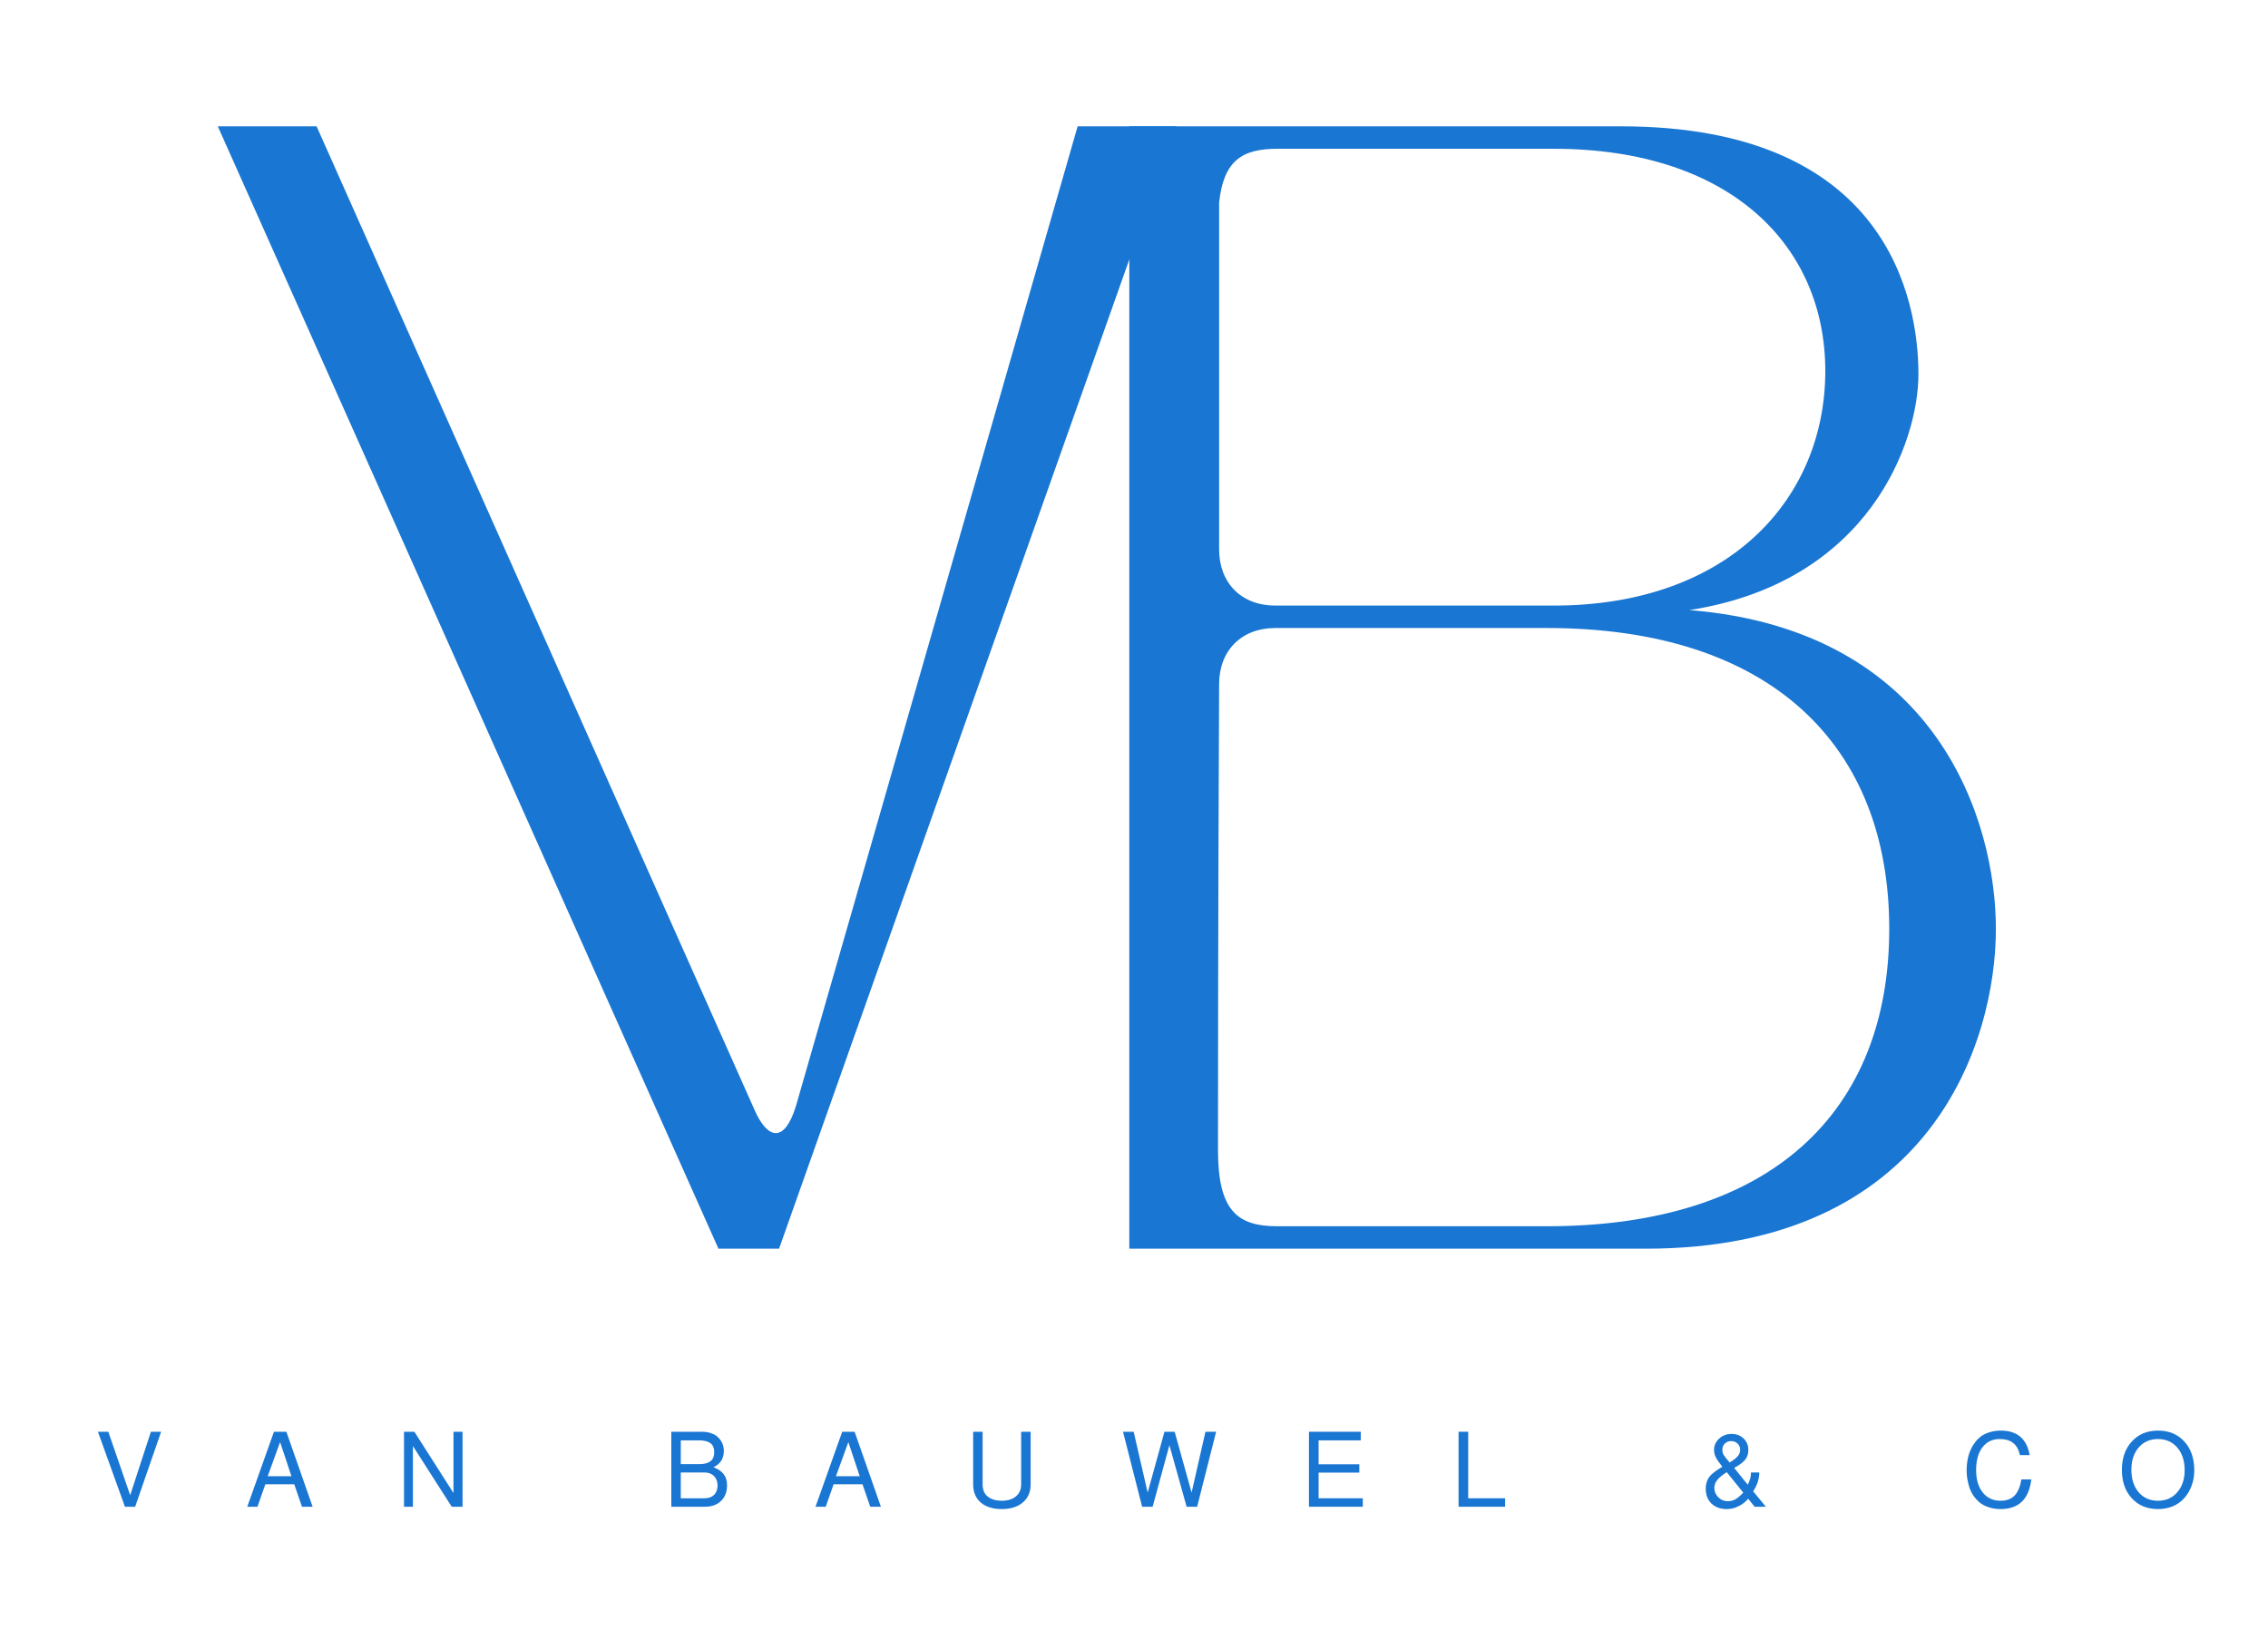 <?xml version="1.0" encoding="utf-8"?>
<svg viewBox="106.003 155.726 242.834 174.588" xmlns="http://www.w3.org/2000/svg">
  <defs>
    <clipPath id="da1fbb98b6">
      <path d="M 163.258 95.254 L 209.246 95.254 L 209.246 233.965 L 163.258 233.965 Z M 163.258 95.254 " clip-rule="nonzero"/>
    </clipPath>
  </defs>
  <rect x="16.753" width="450" fill="#ffffff" y="22.972" height="450" fill-opacity="0" transform="matrix(1, 0, 0, 1, 0, 0)"/>
  <rect x="16.753" width="450" fill="#ffffff" y="22.972" height="450" fill-opacity="0" transform="matrix(1, 0, 0, 1, 0, 0)"/>
  <g fill="#1976D2" fill-opacity="1" transform="matrix(1, 0, 0, 1, 54.252, 60.472)">
    <g transform="translate(75.071, 228.97)">
      <g>
        <path d="M 0 -120.188 L 53.605 0 L 60.094 0 L 102.641 -120.188 L 92.062 -120.188 L 61.898 -15.266 C 61.297 -13.34 60.574 -12.379 59.734 -12.379 C 59.012 -12.379 58.172 -13.219 57.449 -14.902 L 10.578 -120.188 Z M 0 -120.188 "/>
      </g>
    </g>
  </g>
  <g clip-path="url(#da1fbb98b6)" transform="matrix(1, 0, 0, 1, 54.252, 60.472)">
    <path fill="#ffffff" d="M 163.258 95.254 L 209.246 95.254 L 209.246 233.965 L 163.258 233.965 Z M 163.258 95.254 " fill-opacity="0" fill-rule="nonzero"/>
  </g>
  <g fill="#1976D2" fill-opacity="1" transform="matrix(1, 0, 0, 1, 54.252, 60.472)">
    <g transform="translate(163.052, 228.97)">
      <g>
        <path d="M 64.902 0 C 95.551 0 102.398 -22.234 102.398 -34.254 C 102.398 -45.672 96.27 -66.223 69.59 -68.387 C 88.938 -71.391 94.105 -86.535 94.105 -93.625 C 94.105 -101.559 90.863 -120.188 62.258 -120.188 L 9.613 -120.188 L 9.613 0 Z M 19.109 -10.578 C 19.109 -12.258 19.109 -35.336 19.23 -60.453 C 19.23 -64.059 21.633 -66.465 25.238 -66.465 L 54.324 -66.465 C 78.363 -66.465 90.98 -53.844 90.98 -34.254 C 90.98 -14.664 78.363 -2.402 54.324 -2.402 L 25.48 -2.402 C 21.152 -2.402 19.109 -4.086 19.109 -10.578 Z M 19.23 -112.016 C 19.711 -116.582 21.754 -117.785 25.48 -117.785 L 55.047 -117.785 C 73.914 -117.785 84.133 -107.449 84.133 -93.988 C 84.133 -80.406 73.914 -68.867 55.047 -68.867 L 25.238 -68.867 C 21.633 -68.867 19.23 -71.27 19.23 -74.875 Z M 19.23 -112.016 "/>
      </g>
    </g>
  </g>
  <g fill="#1976D2" fill-opacity="1" transform="matrix(1, 0, 0, 1, 54.252, 60.472)">
    <g transform="translate(61.909, 256.604)">
      <g>
        <path d="M 4.312 0 L 3.219 0 L 0.328 -8.031 L 1.438 -8.031 L 3.781 -1.234 L 6 -8.031 L 7.094 -8.031 Z M 4.312 0 "/>
      </g>
    </g>
  </g>
  <g fill="#1976D2" fill-opacity="1" transform="matrix(1, 0, 0, 1, 54.252, 60.472)">
    <g transform="translate(78.037, 256.604)">
      <g>
        <path d="M 5.219 -2.406 L 2.125 -2.406 L 1.281 0 L 0.188 0 L 3.047 -8.031 L 4.375 -8.031 L 7.188 0 L 6.047 0 Z M 4.922 -3.266 L 3.703 -6.922 L 2.375 -3.266 Z M 4.922 -3.266 "/>
      </g>
    </g>
  </g>
  <g fill="#1976D2" fill-opacity="1" transform="matrix(1, 0, 0, 1, 54.252, 60.472)">
    <g transform="translate(94.165, 256.604)">
      <g>
        <path d="M 7.109 -8.031 L 7.109 0 L 5.953 0 L 1.797 -6.5 L 1.797 0 L 0.844 0 L 0.844 -8.031 L 1.953 -8.031 L 6.141 -1.469 L 6.141 -8.031 Z M 7.109 -8.031 "/>
      </g>
    </g>
  </g>
  <g fill="#1976D2" fill-opacity="1" transform="matrix(1, 0, 0, 1, 54.252, 60.472)">
    <g transform="translate(122.752, 256.604)">
      <g>
        <path d="M 6.844 -2.281 C 6.844 -1.594 6.629 -1.039 6.203 -0.625 C 5.773 -0.207 5.203 0 4.484 0 L 0.875 0 L 0.875 -8.031 L 4.125 -8.031 C 4.488 -8.031 4.812 -7.984 5.094 -7.891 C 5.383 -7.797 5.613 -7.676 5.781 -7.531 C 5.945 -7.395 6.086 -7.234 6.203 -7.047 C 6.316 -6.859 6.395 -6.676 6.438 -6.5 C 6.477 -6.332 6.5 -6.16 6.5 -5.984 C 6.5 -5.16 6.129 -4.578 5.391 -4.234 C 5.898 -4.035 6.27 -3.781 6.5 -3.469 C 6.727 -3.164 6.844 -2.77 6.844 -2.281 Z M 5.469 -5.844 C 5.469 -6.094 5.426 -6.301 5.344 -6.469 C 5.258 -6.645 5.141 -6.773 4.984 -6.859 C 4.828 -6.953 4.66 -7.016 4.484 -7.047 C 4.305 -7.086 4.102 -7.109 3.875 -7.109 L 1.891 -7.109 L 1.891 -4.562 L 3.875 -4.562 C 4.383 -4.562 4.773 -4.66 5.047 -4.859 C 5.328 -5.055 5.469 -5.383 5.469 -5.844 Z M 4.391 -0.906 C 4.66 -0.906 4.895 -0.945 5.094 -1.031 C 5.289 -1.125 5.441 -1.238 5.547 -1.375 C 5.648 -1.52 5.723 -1.664 5.766 -1.812 C 5.805 -1.969 5.828 -2.117 5.828 -2.266 C 5.828 -2.691 5.703 -3.031 5.453 -3.281 C 5.203 -3.539 4.848 -3.672 4.391 -3.672 L 1.891 -3.672 L 1.891 -0.906 Z M 4.391 -0.906 "/>
      </g>
    </g>
  </g>
  <g fill="#1976D2" fill-opacity="1" transform="matrix(1, 0, 0, 1, 54.252, 60.472)">
    <g transform="translate(138.88, 256.604)">
      <g>
        <path d="M 5.219 -2.406 L 2.125 -2.406 L 1.281 0 L 0.188 0 L 3.047 -8.031 L 4.375 -8.031 L 7.188 0 L 6.047 0 Z M 4.922 -3.266 L 3.703 -6.922 L 2.375 -3.266 Z M 4.922 -3.266 "/>
      </g>
    </g>
  </g>
  <g fill="#1976D2" fill-opacity="1" transform="matrix(1, 0, 0, 1, 54.252, 60.472)">
    <g transform="translate(155.008, 256.604)">
      <g>
        <path d="M 6.078 -8.031 L 7.094 -8.031 L 7.094 -2.391 C 7.094 -1.578 6.812 -0.93 6.25 -0.453 C 5.695 0.016 4.945 0.25 4 0.25 C 3.051 0.25 2.301 0.016 1.75 -0.453 C 1.207 -0.93 0.938 -1.578 0.938 -2.391 L 0.938 -8.031 L 1.953 -8.031 L 1.953 -2.391 C 1.953 -1.805 2.141 -1.367 2.516 -1.078 C 2.891 -0.785 3.383 -0.641 4 -0.641 C 4.645 -0.641 5.148 -0.797 5.516 -1.109 C 5.891 -1.422 6.078 -1.848 6.078 -2.391 Z M 6.078 -8.031 "/>
      </g>
    </g>
  </g>
  <g fill="#1976D2" fill-opacity="1" transform="matrix(1, 0, 0, 1, 54.252, 60.472)">
    <g transform="translate(171.741, 256.604)">
      <g>
        <path d="M 8.188 0 L 7.062 0 L 5.219 -6.594 L 3.422 0 L 2.297 0 L 0.25 -8.031 L 1.391 -8.031 L 2.891 -1.516 L 4.688 -8.031 L 5.781 -8.031 L 7.594 -1.516 L 9.078 -8.031 L 10.219 -8.031 Z M 8.188 0 "/>
      </g>
    </g>
  </g>
  <g fill="#1976D2" fill-opacity="1" transform="matrix(1, 0, 0, 1, 54.252, 60.472)">
    <g transform="translate(190.917, 256.604)">
      <g>
        <path d="M 2.016 -3.656 L 2.016 -0.906 L 6.75 -0.906 L 6.75 0 L 0.984 0 L 0.984 -8.031 L 6.531 -8.031 L 6.531 -7.109 L 2.016 -7.109 L 2.016 -4.547 L 6.375 -4.547 L 6.375 -3.656 Z M 2.016 -3.656 "/>
      </g>
    </g>
  </g>
  <g fill="#1976D2" fill-opacity="1" transform="matrix(1, 0, 0, 1, 54.252, 60.472)">
    <g transform="translate(207.045, 256.604)">
      <g>
        <path d="M 1.906 -8.031 L 1.906 -0.906 L 5.859 -0.906 L 5.859 0 L 0.875 0 L 0.875 -8.031 Z M 1.906 -8.031 "/>
      </g>
    </g>
  </g>
  <g fill="#1976D2" fill-opacity="1" transform="matrix(1, 0, 0, 1, 54.252, 60.472)">
    <g transform="translate(233.805, 256.604)">
      <g>
        <path d="M 5.125 -0.859 C 5.07 -0.797 5.004 -0.723 4.922 -0.641 C 4.836 -0.566 4.75 -0.488 4.656 -0.406 C 4.562 -0.332 4.445 -0.254 4.312 -0.172 C 4.176 -0.098 4.035 -0.031 3.891 0.031 C 3.754 0.102 3.594 0.156 3.406 0.188 C 3.219 0.227 3.023 0.25 2.828 0.25 C 2.148 0.25 1.602 0.051 1.188 -0.344 C 0.781 -0.75 0.578 -1.281 0.578 -1.938 C 0.578 -2.438 0.703 -2.852 0.953 -3.188 C 1.203 -3.52 1.672 -3.883 2.359 -4.281 C 2.016 -4.707 1.781 -5.047 1.656 -5.297 C 1.531 -5.555 1.469 -5.816 1.469 -6.078 C 1.469 -6.555 1.648 -6.961 2.016 -7.297 C 2.379 -7.629 2.82 -7.797 3.344 -7.797 C 3.863 -7.797 4.289 -7.633 4.625 -7.312 C 4.969 -6.988 5.141 -6.578 5.141 -6.078 C 5.141 -5.672 5.031 -5.328 4.812 -5.047 C 4.594 -4.773 4.195 -4.477 3.625 -4.156 L 5.078 -2.359 C 5.305 -2.785 5.422 -3.207 5.422 -3.625 L 5.422 -3.672 L 6.312 -3.672 C 6.312 -2.984 6.094 -2.312 5.656 -1.656 L 7.016 0 L 5.812 0 Z M 3.141 -4.734 C 3.566 -5.004 3.859 -5.234 4.016 -5.422 C 4.18 -5.617 4.266 -5.844 4.266 -6.094 C 4.266 -6.363 4.172 -6.586 3.984 -6.766 C 3.805 -6.941 3.582 -7.031 3.312 -7.031 C 3.031 -7.031 2.801 -6.941 2.625 -6.766 C 2.445 -6.598 2.359 -6.375 2.359 -6.094 C 2.359 -5.895 2.406 -5.711 2.5 -5.547 C 2.594 -5.391 2.805 -5.117 3.141 -4.734 Z M 4.594 -1.516 L 2.828 -3.703 C 2.336 -3.391 1.992 -3.102 1.797 -2.844 C 1.598 -2.594 1.5 -2.316 1.5 -2.016 C 1.5 -1.629 1.641 -1.297 1.922 -1.016 C 2.203 -0.734 2.539 -0.594 2.938 -0.594 C 3.227 -0.594 3.5 -0.66 3.75 -0.797 C 4.008 -0.941 4.289 -1.18 4.594 -1.516 Z M 4.594 -1.516 "/>
      </g>
    </g>
  </g>
  <g fill="#1976D2" fill-opacity="1" transform="matrix(1, 0, 0, 1, 54.252, 60.472)">
    <g transform="translate(261.787, 256.604)">
      <g>
        <path d="M 0.531 -3.922 C 0.531 -4.172 0.547 -4.422 0.578 -4.672 C 0.609 -4.93 0.66 -5.203 0.734 -5.484 C 0.816 -5.766 0.922 -6.031 1.047 -6.281 C 1.172 -6.531 1.328 -6.77 1.516 -7 C 1.711 -7.238 1.93 -7.441 2.172 -7.609 C 2.422 -7.773 2.719 -7.906 3.062 -8 C 3.406 -8.102 3.781 -8.156 4.188 -8.156 C 5.938 -8.156 6.969 -7.281 7.281 -5.531 L 6.234 -5.531 C 6.117 -6.102 5.883 -6.531 5.531 -6.812 C 5.188 -7.102 4.695 -7.25 4.062 -7.25 C 3.289 -7.25 2.676 -6.953 2.219 -6.359 C 1.77 -5.766 1.547 -4.953 1.547 -3.922 C 1.547 -2.922 1.781 -2.125 2.25 -1.531 C 2.727 -0.938 3.363 -0.641 4.156 -0.641 C 4.812 -0.641 5.316 -0.828 5.672 -1.203 C 6.023 -1.578 6.266 -2.148 6.391 -2.922 L 7.453 -2.922 C 7.203 -0.805 6.102 0.25 4.156 0.25 C 3.688 0.25 3.258 0.18 2.875 0.047 C 2.488 -0.078 2.164 -0.25 1.906 -0.469 C 1.656 -0.688 1.438 -0.93 1.25 -1.203 C 1.062 -1.484 0.914 -1.785 0.812 -2.109 C 0.719 -2.43 0.645 -2.738 0.594 -3.031 C 0.551 -3.332 0.531 -3.629 0.531 -3.922 Z M 0.531 -3.922 "/>
      </g>
    </g>
  </g>
  <g fill="#1976D2" fill-opacity="1" transform="matrix(1, 0, 0, 1, 54.252, 60.472)">
    <g transform="translate(278.52, 256.604)">
      <g>
        <path d="M 8.172 -3.891 C 8.172 -3.305 8.078 -2.766 7.891 -2.266 C 7.711 -1.766 7.457 -1.328 7.125 -0.953 C 6.801 -0.578 6.395 -0.281 5.906 -0.062 C 5.414 0.145 4.879 0.25 4.297 0.25 C 3.129 0.25 2.191 -0.133 1.484 -0.906 C 0.773 -1.676 0.422 -2.691 0.422 -3.953 C 0.422 -5.203 0.773 -6.211 1.484 -6.984 C 2.191 -7.766 3.125 -8.156 4.281 -8.156 C 5.457 -8.156 6.398 -7.766 7.109 -6.984 C 7.816 -6.211 8.172 -5.18 8.172 -3.891 Z M 4.281 -7.25 C 3.426 -7.25 2.738 -6.945 2.219 -6.344 C 1.695 -5.738 1.438 -4.941 1.438 -3.953 C 1.438 -2.961 1.695 -2.16 2.219 -1.547 C 2.738 -0.941 3.43 -0.641 4.297 -0.641 C 5.141 -0.641 5.82 -0.941 6.344 -1.547 C 6.875 -2.148 7.141 -2.938 7.141 -3.906 C 7.141 -4.914 6.879 -5.723 6.359 -6.328 C 5.836 -6.941 5.145 -7.25 4.281 -7.25 Z M 4.281 -7.25 "/>
      </g>
    </g>
  </g>
</svg>